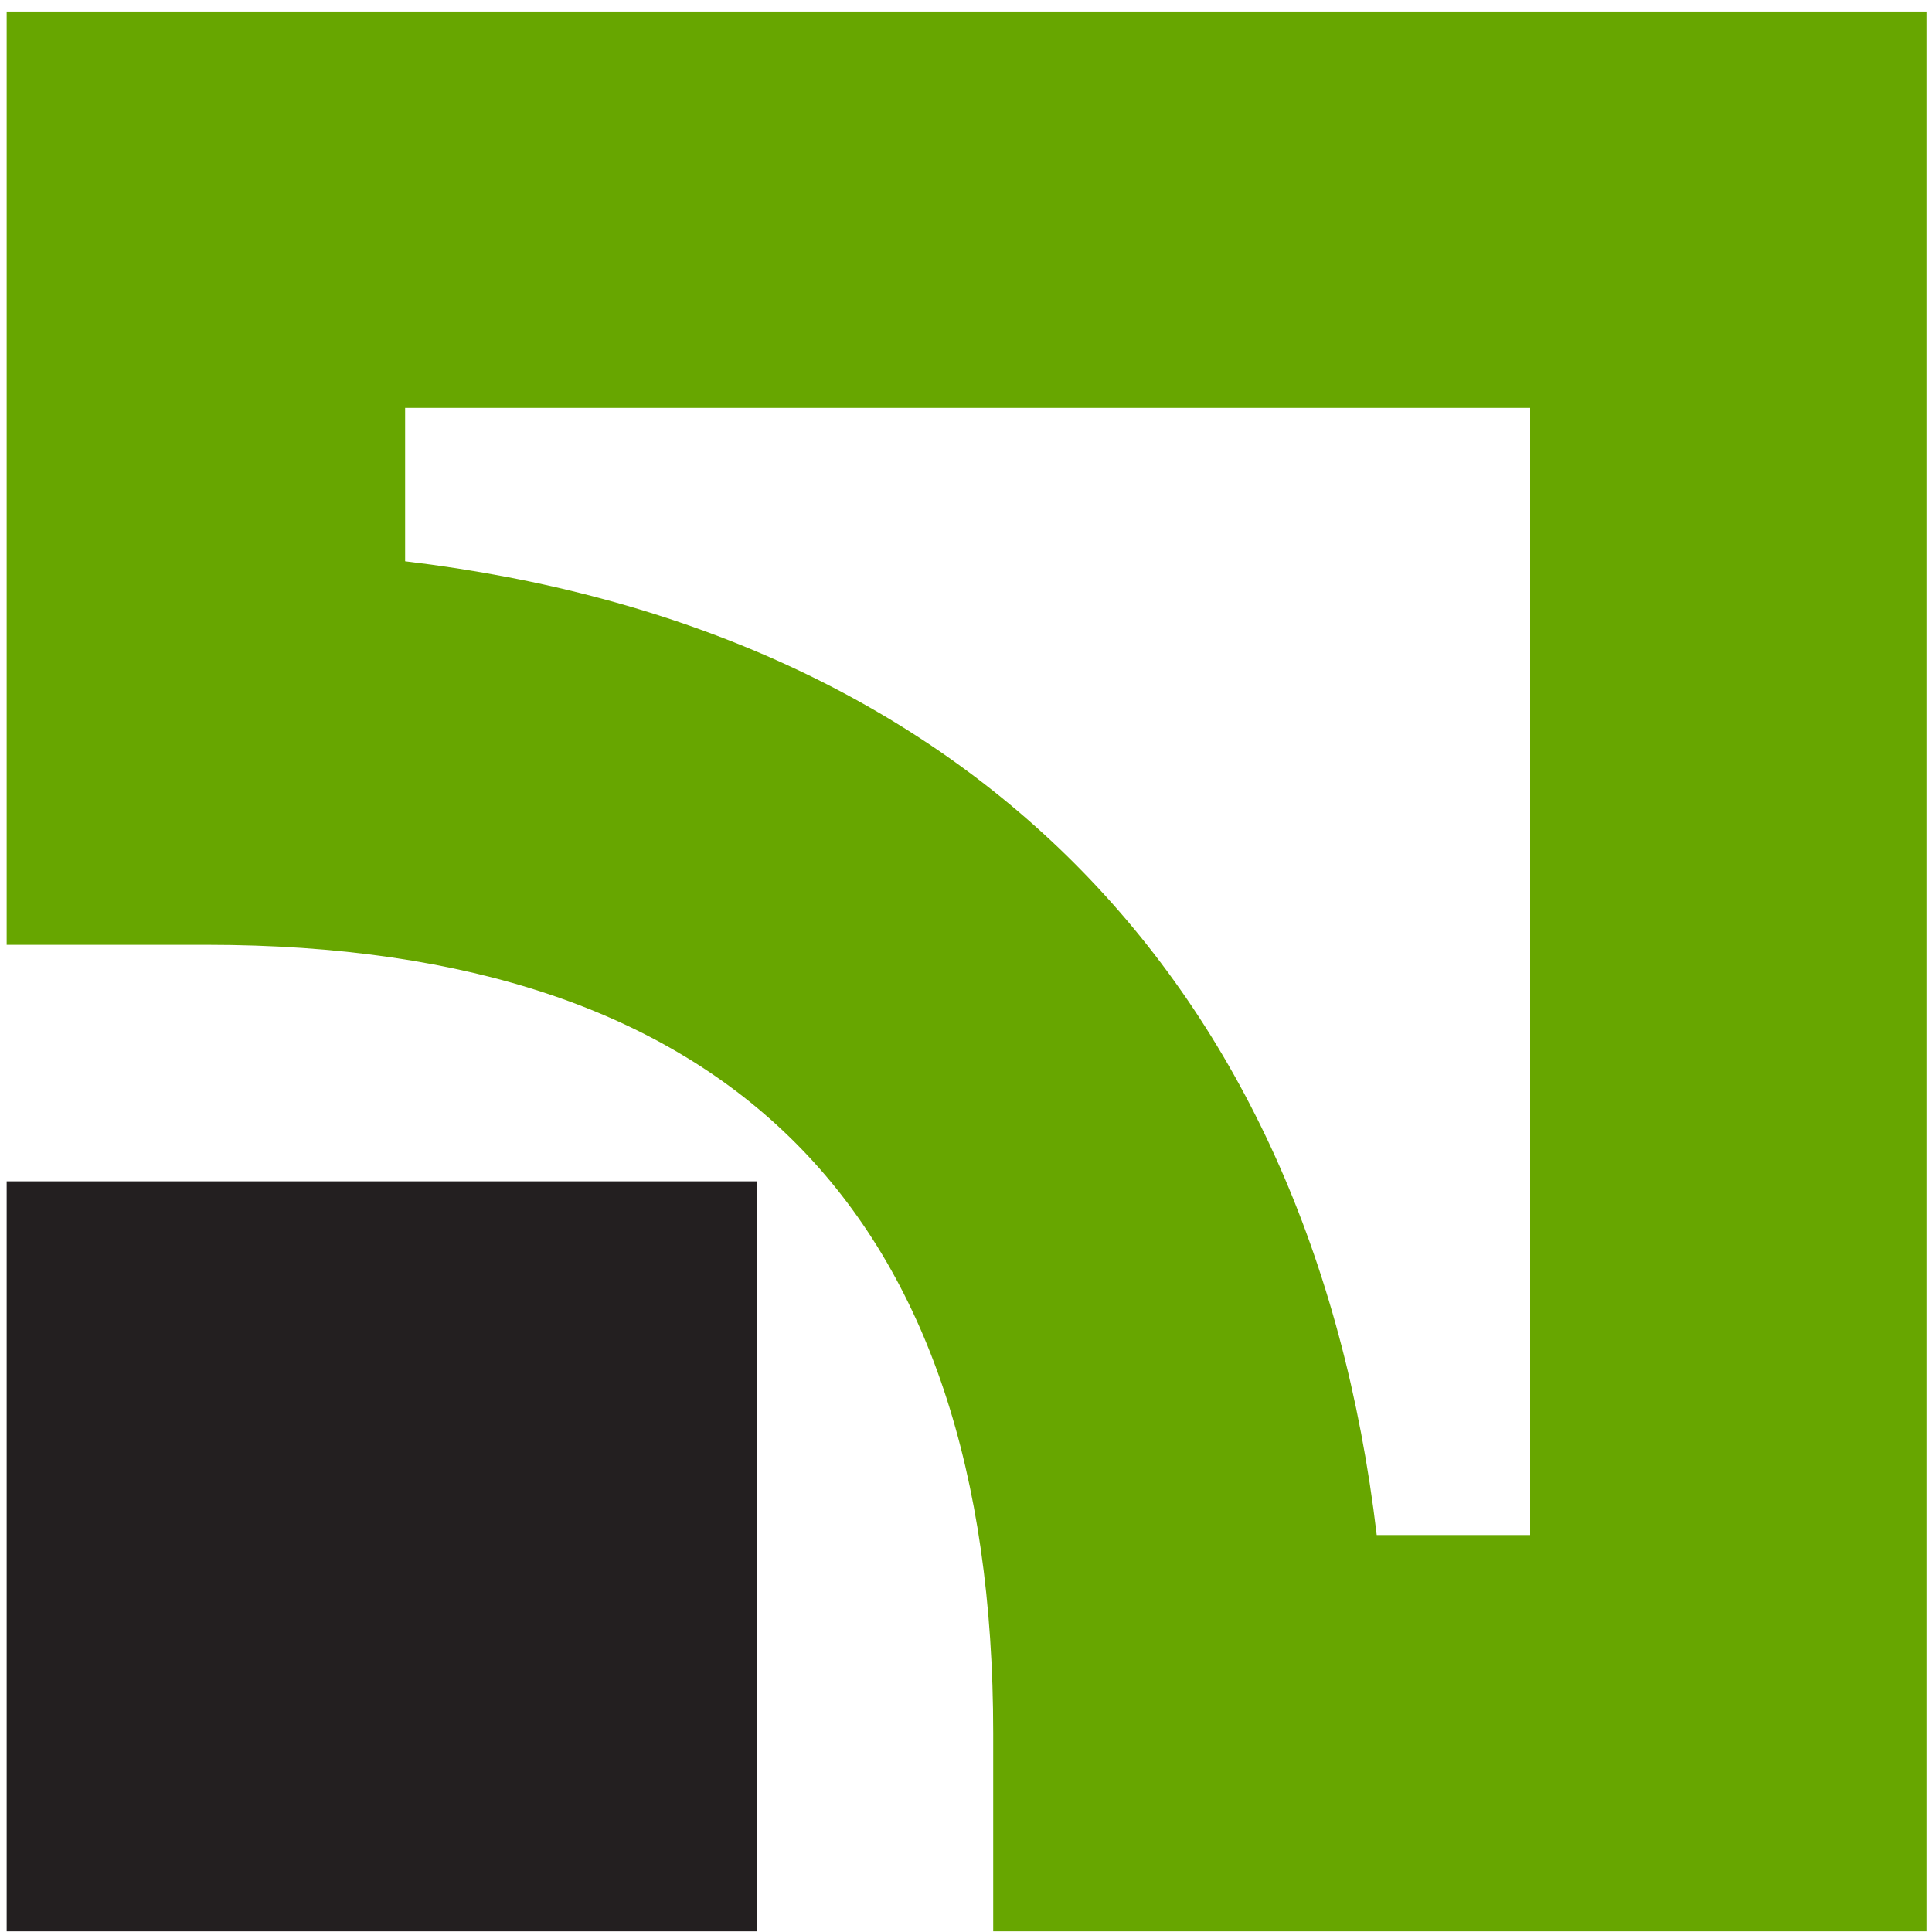 <svg width="164" height="164" viewBox="0 0 164 164" fill="none" xmlns="http://www.w3.org/2000/svg">
<path fill-rule="evenodd" clip-rule="evenodd" d="M0.566 0.981V80.202H17.568C61.881 80.202 84.309 102.811 84.309 147.124V163.944H163.529V0.981H0.566ZM129.888 130.303H116.865C111.258 82.915 81.596 53.253 34.389 47.646V34.623H129.888V130.303Z" fill="#67A600"/>
<path fill-rule="evenodd" clip-rule="evenodd" d="M64.232 163.944V100.278H0.566V163.944H64.232Z" fill="#231F20"/>
</svg> 